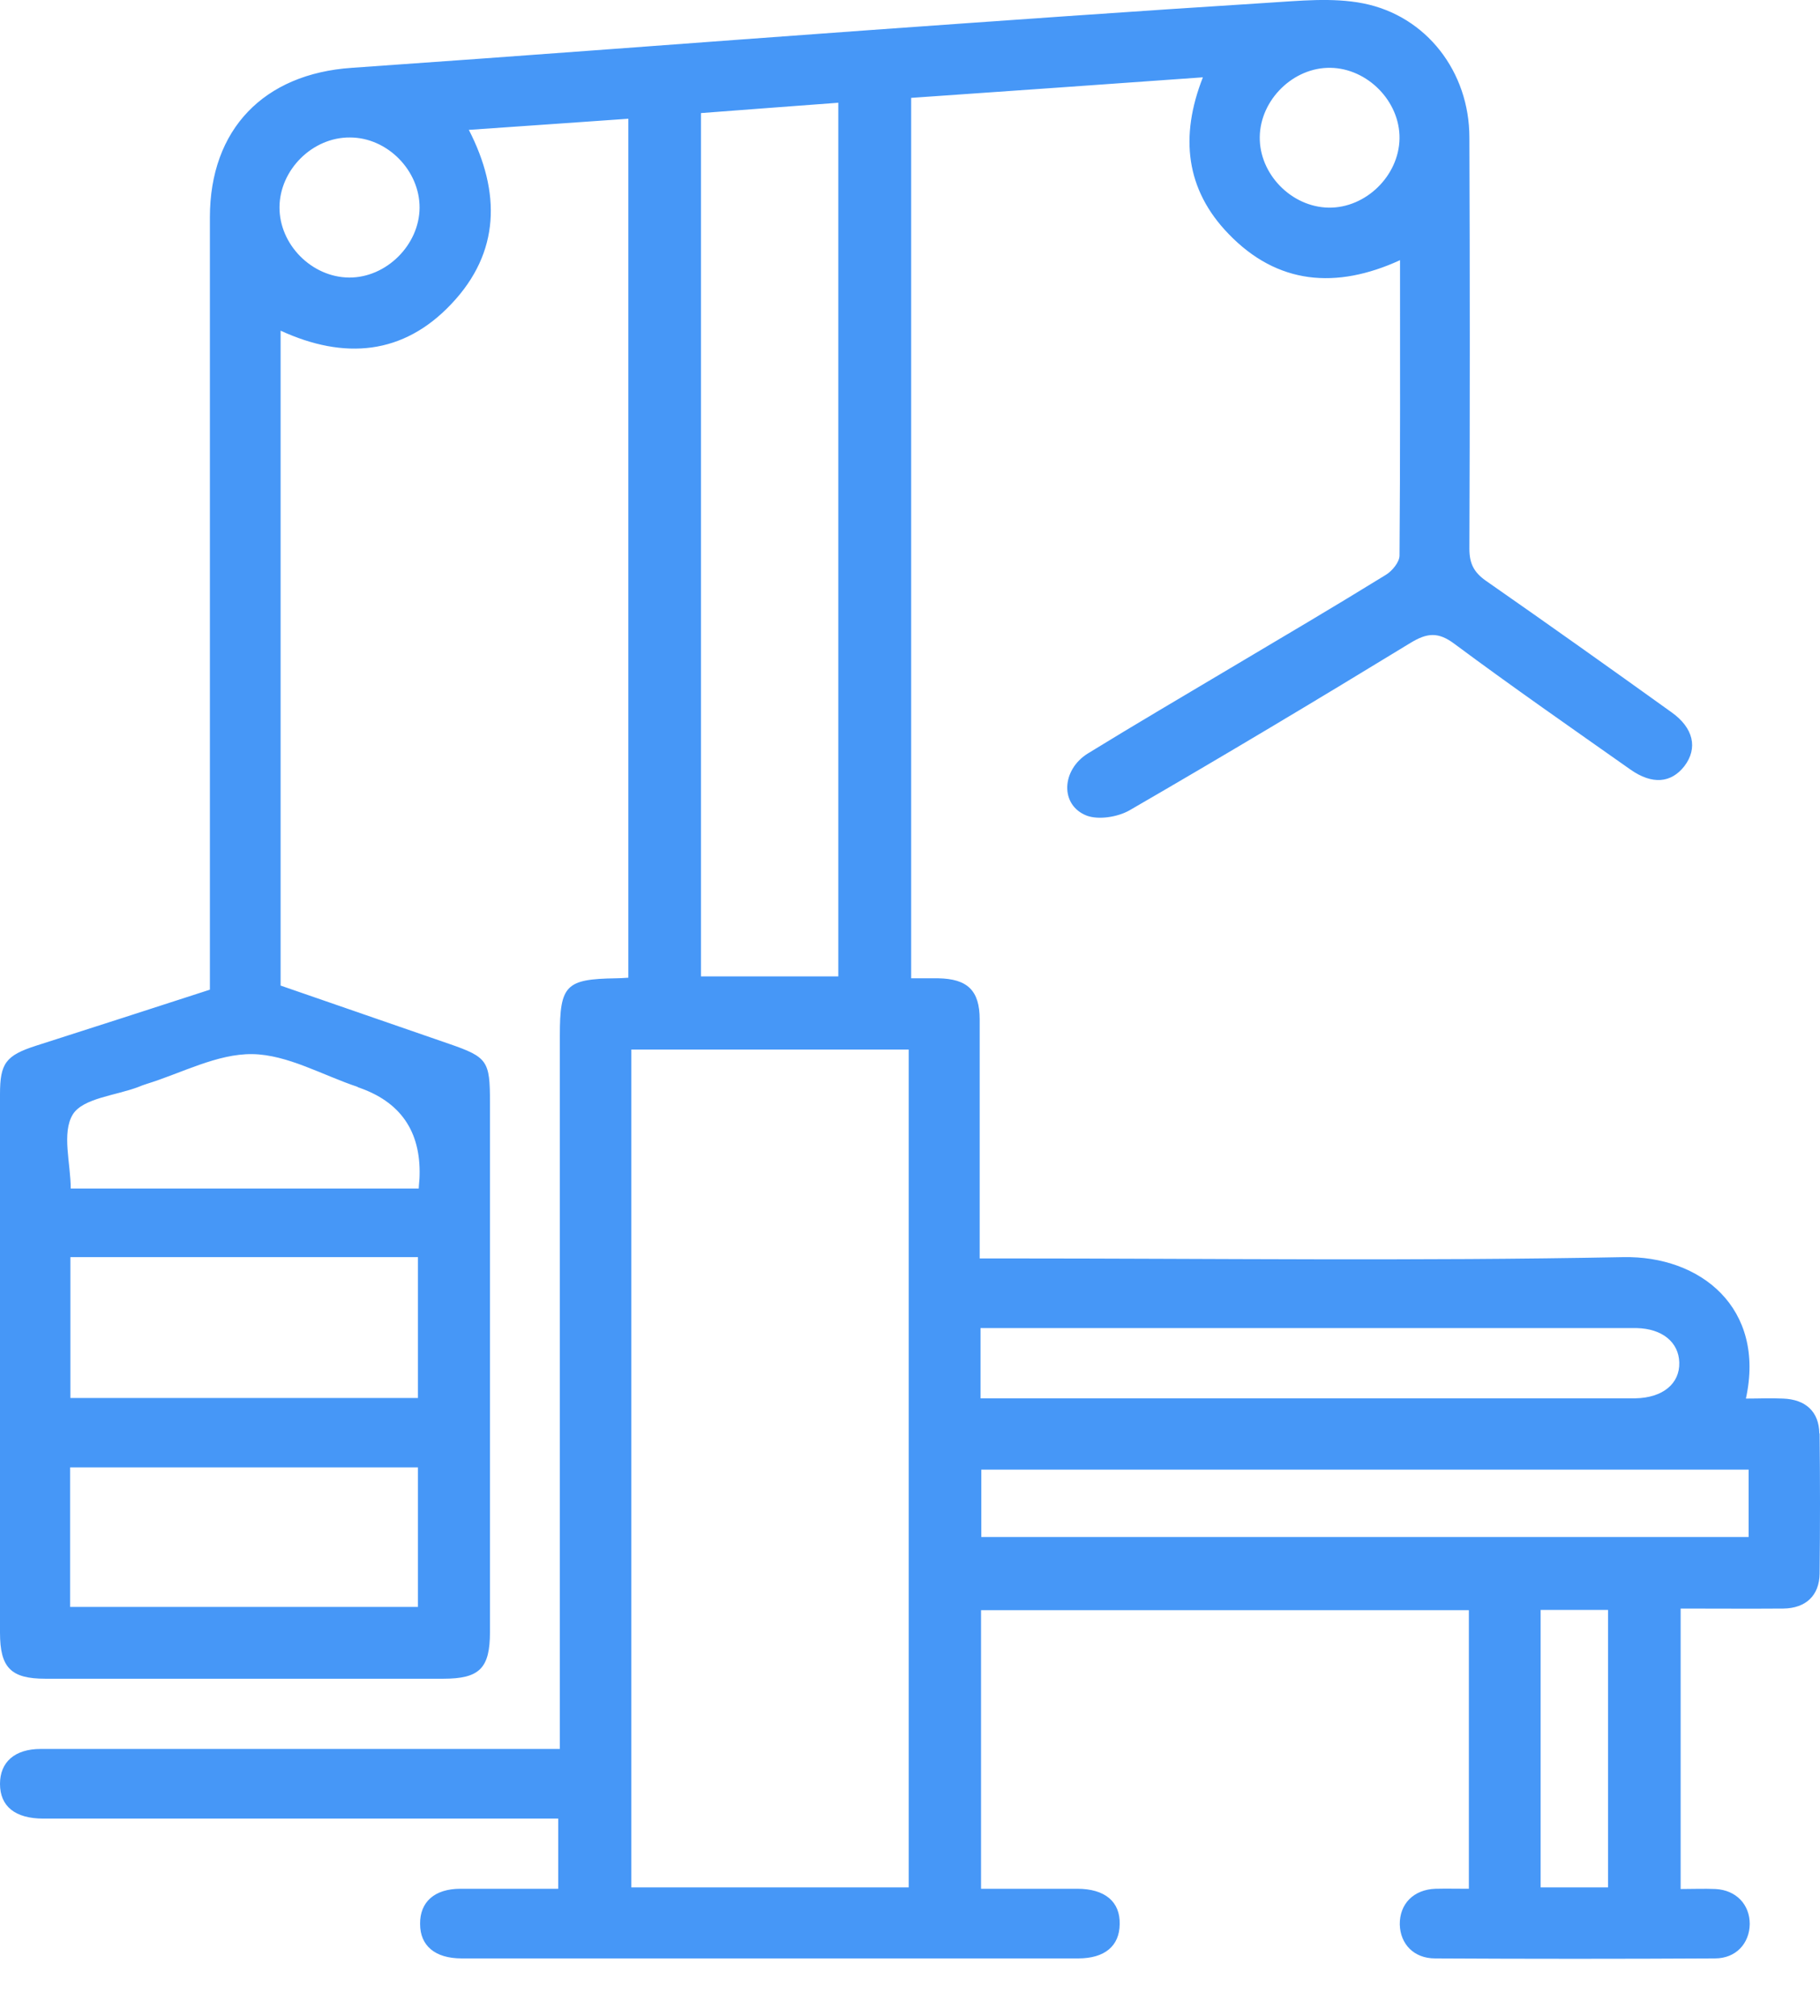 <svg xmlns="http://www.w3.org/2000/svg" width="28" height="31" viewBox="0 0 28 31" fill="none"><path d="M27.99 22.044C27.985 21.707 27.777 21.519 27.431 21.507C27.244 21.498 27.052 21.507 26.86 21.507C27.165 20.115 26.164 19.307 24.968 19.332C21.806 19.394 18.643 19.352 15.48 19.352H15.072V19.077C15.072 17.944 15.072 16.811 15.072 15.677C15.072 15.231 14.884 15.052 14.434 15.044C14.293 15.044 14.151 15.044 14.018 15.044V1.505C15.518 1.401 16.997 1.297 18.506 1.189C18.147 2.101 18.243 2.918 18.901 3.597C19.651 4.376 20.556 4.451 21.539 4.001C21.539 5.539 21.543 7.043 21.531 8.543C21.531 8.643 21.418 8.781 21.322 8.839C20.531 9.327 19.731 9.798 18.931 10.273C18.197 10.71 17.464 11.139 16.739 11.585C16.326 11.839 16.305 12.385 16.722 12.544C16.905 12.61 17.193 12.564 17.372 12.464C18.826 11.623 20.268 10.76 21.702 9.885C21.956 9.731 22.127 9.714 22.377 9.902C23.268 10.564 24.181 11.198 25.085 11.835C25.419 12.069 25.71 12.043 25.914 11.781C26.123 11.506 26.056 11.194 25.714 10.952C24.768 10.273 23.818 9.598 22.86 8.931C22.677 8.802 22.606 8.668 22.606 8.439C22.614 6.331 22.614 4.222 22.606 2.114C22.606 1.109 21.948 0.243 20.968 0.051C20.497 -0.041 19.989 0.013 19.502 0.043C17.456 0.172 15.409 0.318 13.364 0.464C10.713 0.655 8.063 0.859 5.413 1.043C4.059 1.134 3.229 1.989 3.229 3.343V15.219C2.317 15.515 1.438 15.798 0.554 16.081C0.088 16.231 0 16.352 0 16.827V25.107C0 25.645 0.167 25.815 0.696 25.815H6.821C7.38 25.815 7.538 25.653 7.538 25.095V16.948C7.538 16.315 7.501 16.256 6.909 16.052C6.046 15.752 5.18 15.456 4.317 15.156V5.085C5.296 5.535 6.205 5.46 6.946 4.672C7.696 3.88 7.705 2.955 7.213 1.997C8.046 1.939 8.851 1.884 9.667 1.826V15.035C9.588 15.04 9.534 15.044 9.476 15.044C8.705 15.056 8.613 15.148 8.613 15.923V26.895H4.359C3.113 26.895 1.867 26.895 0.625 26.895C0.225 26.895 0 27.099 0 27.432C0 27.778 0.233 27.966 0.667 27.966C3.179 27.966 5.692 27.966 8.205 27.966H8.588V29.045C8.071 29.045 7.576 29.045 7.084 29.045C6.684 29.045 6.459 29.249 6.463 29.587C6.463 29.92 6.692 30.116 7.101 30.116C10.263 30.116 13.426 30.116 16.589 30.116C16.997 30.116 17.222 29.924 17.226 29.591C17.235 29.245 17.001 29.045 16.572 29.045C16.08 29.045 15.593 29.045 15.093 29.045V24.761H22.598V29.045C22.418 29.045 22.252 29.041 22.085 29.045C21.747 29.057 21.531 29.278 21.535 29.595C21.543 29.895 21.752 30.116 22.077 30.116C23.514 30.124 24.948 30.124 26.385 30.116C26.706 30.116 26.915 29.887 26.919 29.587C26.919 29.287 26.71 29.066 26.394 29.049C26.219 29.041 26.044 29.049 25.856 29.049V24.736C26.406 24.736 26.919 24.74 27.435 24.736C27.781 24.732 27.99 24.536 27.994 24.199C28.002 23.482 28.002 22.761 27.994 22.044H27.99ZM20.468 1.043C21.039 1.051 21.539 1.559 21.531 2.13C21.522 2.705 21.01 3.201 20.443 3.193C19.868 3.185 19.372 2.676 19.381 2.105C19.389 1.534 19.897 1.034 20.468 1.043ZM6.43 24.711H1.079V22.565H6.43V24.711ZM6.43 21.498H1.083V19.332H6.43V21.498ZM5.505 16.719C6.157 16.938 6.474 17.393 6.455 18.081C6.455 18.136 6.446 18.19 6.442 18.277H1.088C1.088 17.894 0.946 17.419 1.121 17.136C1.279 16.886 1.779 16.848 2.129 16.715C2.171 16.698 2.213 16.681 2.254 16.669C2.796 16.502 3.342 16.202 3.884 16.21C4.425 16.219 4.963 16.535 5.505 16.715V16.719ZM5.371 4.268C4.796 4.264 4.296 3.76 4.3 3.185C4.304 2.61 4.809 2.109 5.384 2.114C5.959 2.114 6.459 2.622 6.455 3.197C6.45 3.768 5.942 4.272 5.371 4.268ZM10.784 1.739C11.492 1.684 12.184 1.634 12.897 1.58V15.015H10.784V1.739ZM13.98 29.024H9.713V16.14H13.98V29.024ZM15.085 21.503V20.423H25.081C25.114 20.423 25.148 20.423 25.181 20.423C25.573 20.432 25.827 20.64 25.835 20.953C25.844 21.278 25.581 21.494 25.164 21.503C25.006 21.503 24.852 21.503 24.694 21.503H15.085ZM24.739 29.024H23.702V24.757H24.739V29.024ZM26.902 23.636H15.097V22.599H26.902V23.636Z" fill="#4697F7"></path></svg>